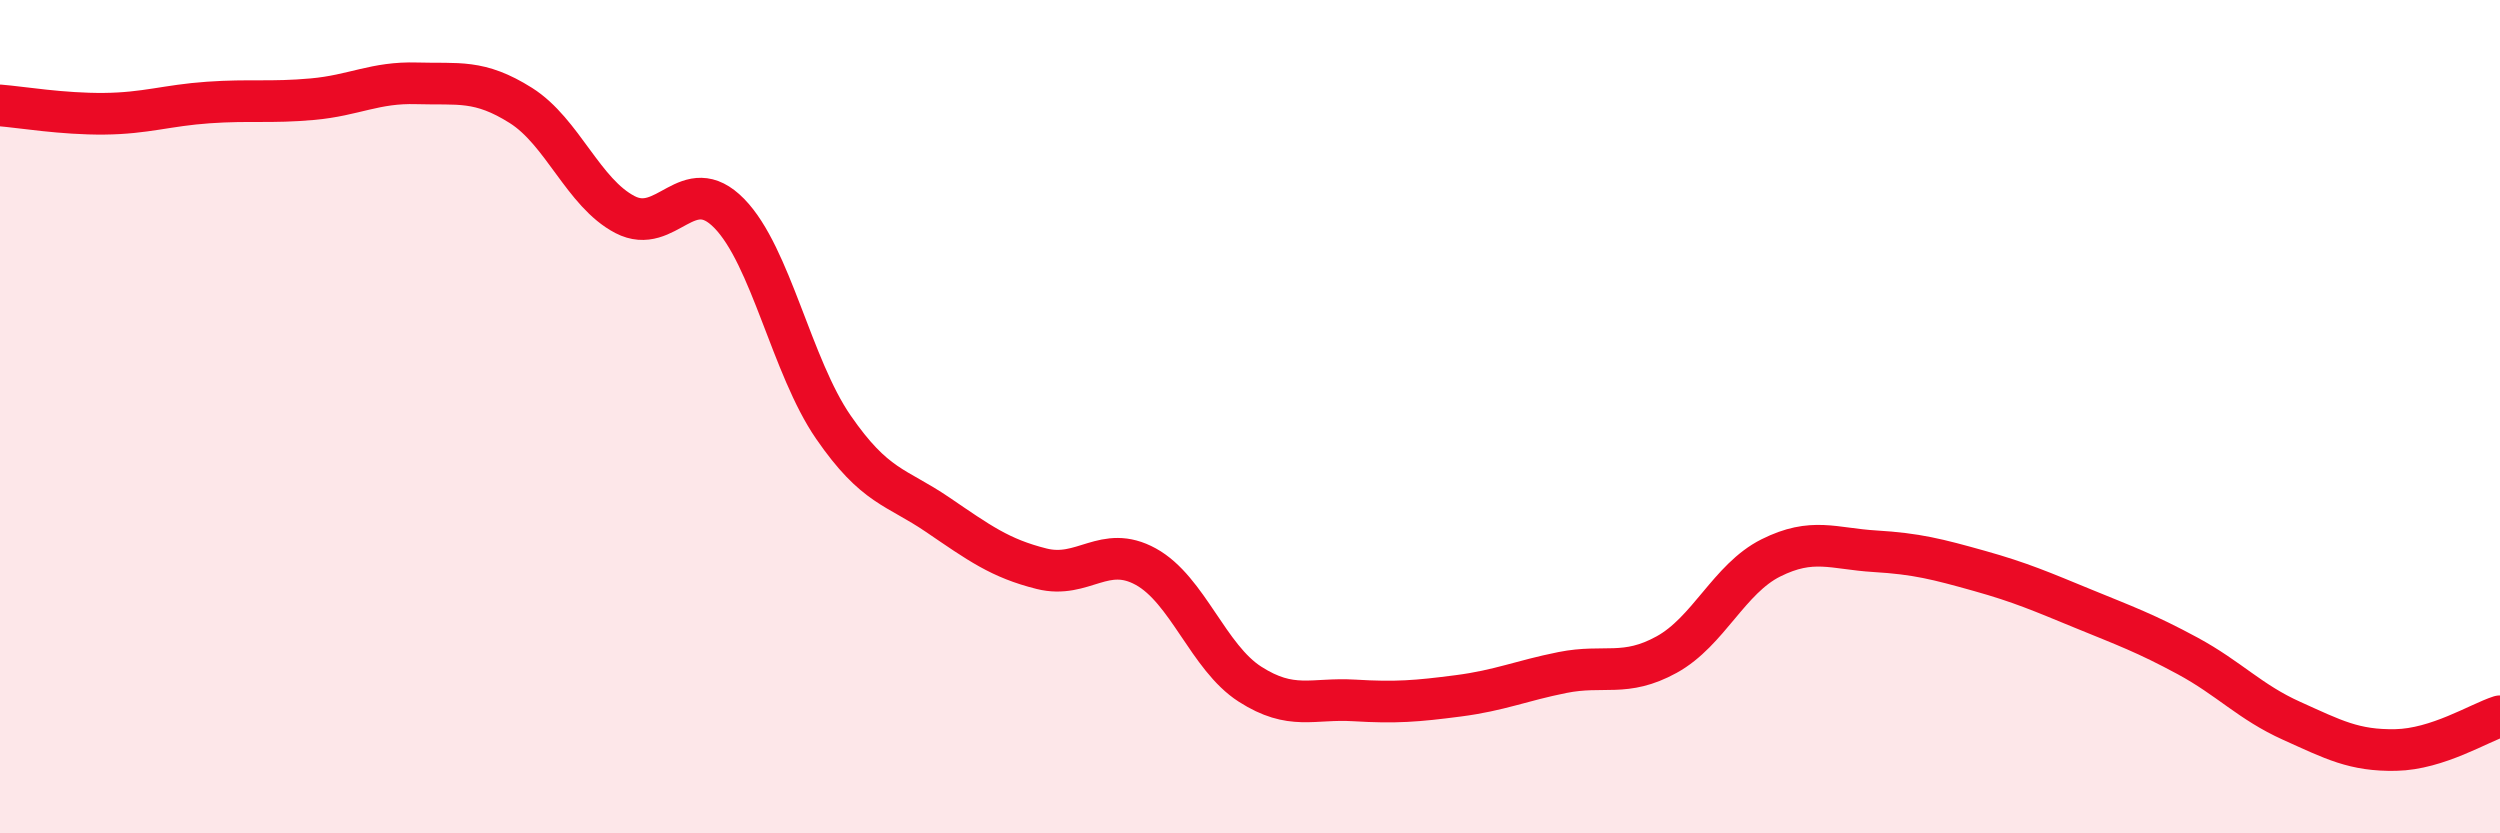 
    <svg width="60" height="20" viewBox="0 0 60 20" xmlns="http://www.w3.org/2000/svg">
      <path
        d="M 0,2.53 C 0.5,2.57 1.5,2.74 2.5,2.73 C 3.5,2.72 4,2.53 5,2.46 C 6,2.39 6.5,2.47 7.5,2.38 C 8.5,2.29 9,1.97 10,2 C 11,2.03 11.5,1.9 12.5,2.53 C 13.5,3.16 14,4.63 15,5.15 C 16,5.67 16.5,4.1 17.5,5.12 C 18.5,6.14 19,8.8 20,10.25 C 21,11.7 21.5,11.67 22.5,12.35 C 23.5,13.03 24,13.4 25,13.65 C 26,13.9 26.5,13.05 27.5,13.6 C 28.5,14.15 29,15.78 30,16.42 C 31,17.06 31.5,16.75 32.5,16.81 C 33.5,16.87 34,16.83 35,16.7 C 36,16.57 36.5,16.34 37.5,16.14 C 38.5,15.94 39,16.26 40,15.71 C 41,15.16 41.5,13.89 42.5,13.39 C 43.5,12.89 44,13.17 45,13.23 C 46,13.29 46.5,13.42 47.5,13.7 C 48.5,13.98 49,14.2 50,14.61 C 51,15.02 51.5,15.2 52.5,15.74 C 53.5,16.28 54,16.85 55,17.3 C 56,17.75 56.5,18.02 57.5,18 C 58.5,17.98 59.5,17.35 60,17.19L60 20L0 20Z"
        fill="#EB0A25"
        opacity="0.1"
        stroke-linecap="round"
        stroke-linejoin="round"
      />
      <path
        d="M 0,2.53 C 0.5,2.57 1.5,2.74 2.5,2.73 C 3.5,2.72 4,2.53 5,2.46 C 6,2.39 6.5,2.47 7.5,2.38 C 8.5,2.29 9,1.97 10,2 C 11,2.03 11.5,1.9 12.5,2.53 C 13.5,3.16 14,4.63 15,5.15 C 16,5.67 16.5,4.1 17.5,5.12 C 18.5,6.14 19,8.8 20,10.25 C 21,11.7 21.5,11.67 22.5,12.35 C 23.5,13.03 24,13.4 25,13.65 C 26,13.9 26.5,13.05 27.5,13.6 C 28.5,14.15 29,15.78 30,16.42 C 31,17.06 31.5,16.75 32.5,16.81 C 33.5,16.87 34,16.83 35,16.7 C 36,16.57 36.5,16.34 37.5,16.14 C 38.5,15.94 39,16.26 40,15.71 C 41,15.16 41.5,13.89 42.5,13.39 C 43.5,12.89 44,13.17 45,13.23 C 46,13.29 46.5,13.42 47.5,13.7 C 48.5,13.98 49,14.2 50,14.61 C 51,15.02 51.5,15.2 52.5,15.74 C 53.5,16.28 54,16.85 55,17.3 C 56,17.75 56.5,18.02 57.5,18 C 58.5,17.98 59.5,17.35 60,17.19"
        stroke="#EB0A25"
        stroke-width="1"
        fill="none"
        stroke-linecap="round"
        stroke-linejoin="round"
      />
    </svg>
  